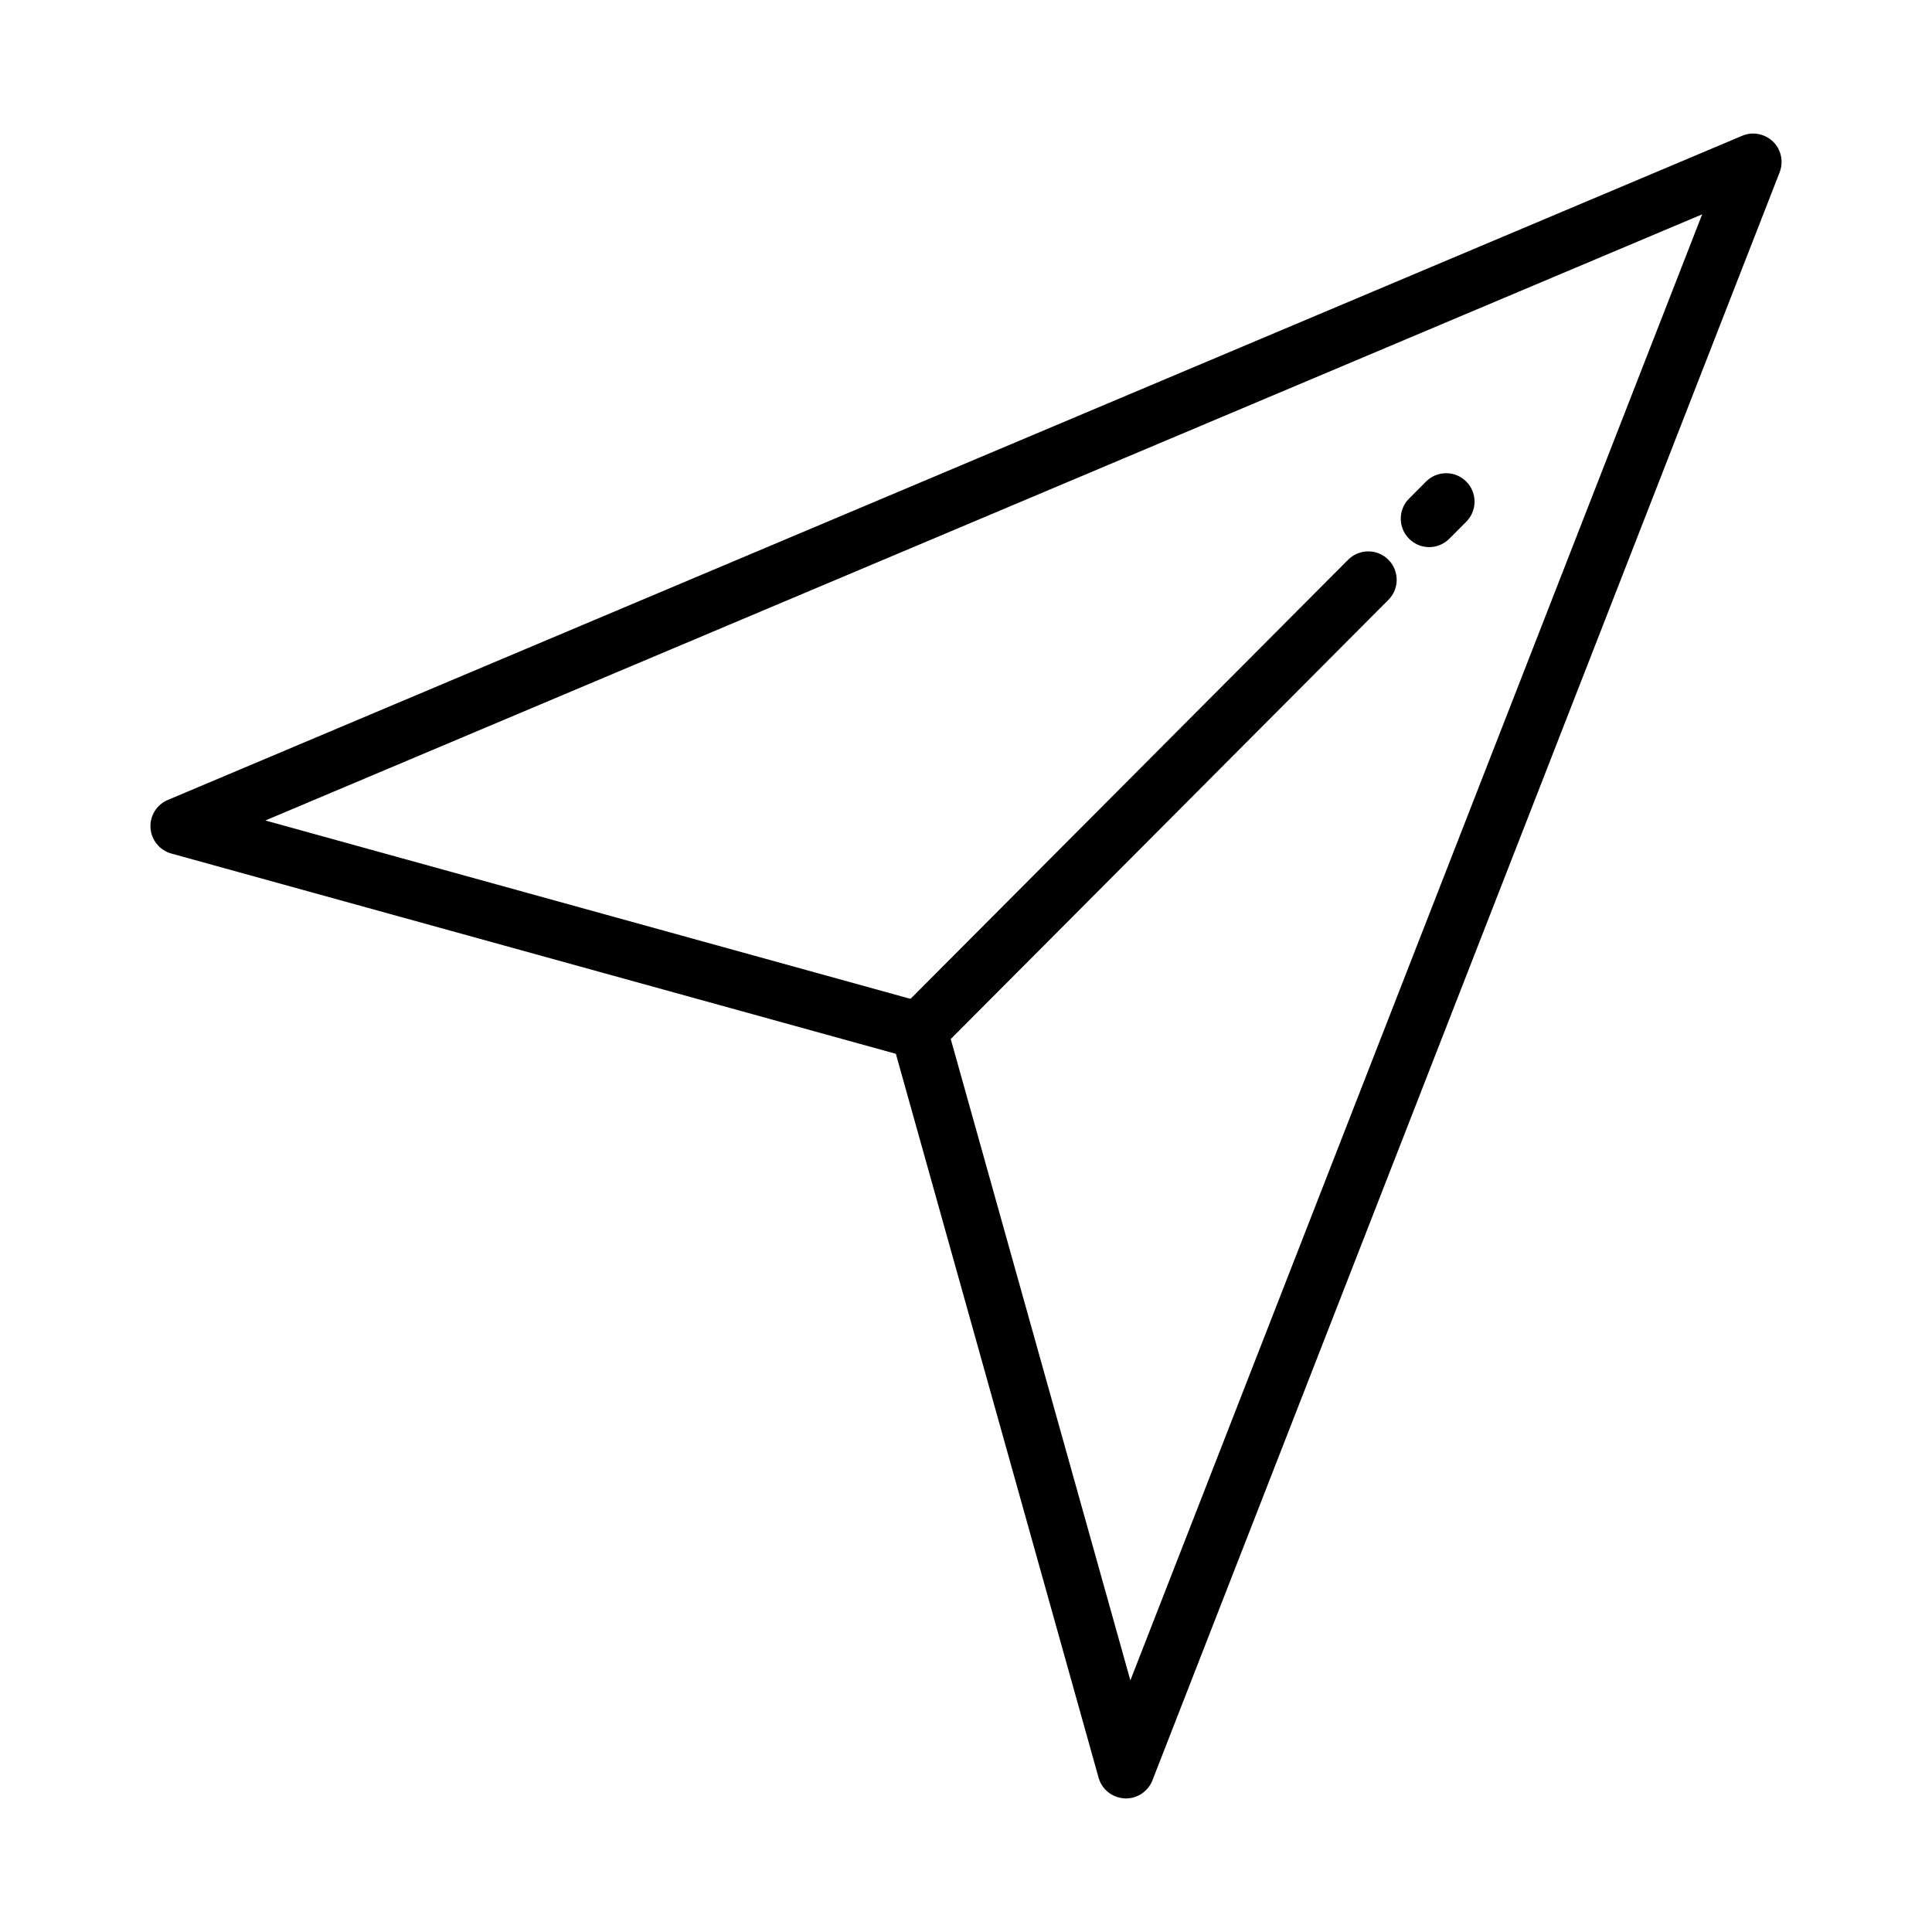 <?xml version="1.0" encoding="UTF-8"?>
<!-- Uploaded to: ICON Repo, www.svgrepo.com, Generator: ICON Repo Mixer Tools -->
<svg fill="#000000" width="800px" height="800px" version="1.1" viewBox="144 144 512 512" xmlns="http://www.w3.org/2000/svg">
 <g>
  <path d="m613.86 181.52c-2.188-2.098-5.426-2.723-8.188-1.527l-417.19 176c-2.961 1.234-4.801 4.211-4.598 7.434 0.219 3.199 2.43 5.906 5.519 6.769l192.01 53.074 53.719 191.82c0.863 3.129 3.644 5.336 6.879 5.5 0.129 0 0.238 0.02 0.367 0.02 3.09 0 5.887-1.895 7.027-4.801l166.22-426.15c1.086-2.832 0.406-6.035-1.766-8.148zm-170.3 407.8-47.602-169.97 115.98-116.38c2.941-2.941 2.926-7.707-0.02-10.652-2.941-2.941-7.707-2.926-10.652 0.02l-115.97 116.37-170.98-47.27 380.78-160.64z"/>
  <path d="m522.75 288.99c1.93 0 3.863-0.754 5.336-2.227l4.488-4.508c2.941-2.941 2.926-7.727-0.02-10.652-2.941-2.941-7.707-2.926-10.652 0.02l-4.488 4.508c-2.941 2.941-2.926 7.727 0.02 10.652 1.473 1.473 3.383 2.207 5.316 2.207z"/>
 </g>
</svg>